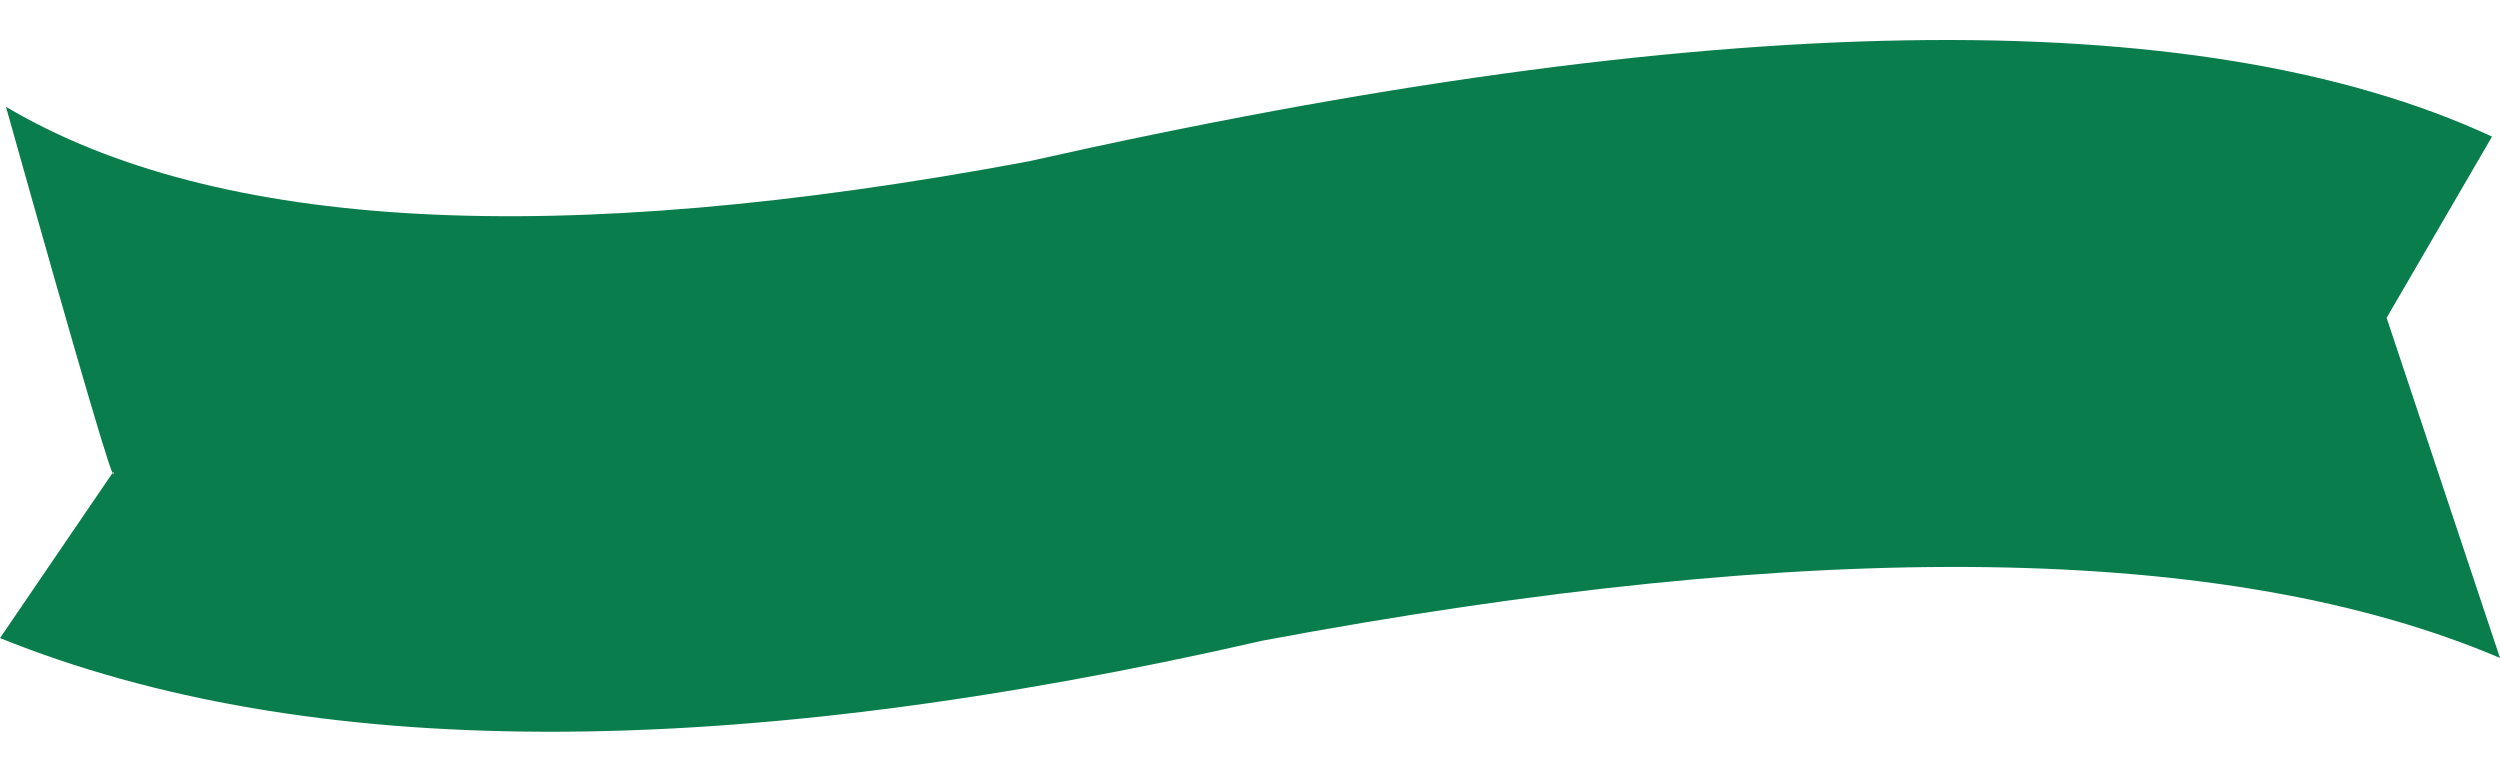 <?xml version="1.0" encoding="UTF-8" standalone="no"?><svg xmlns="http://www.w3.org/2000/svg" xmlns:xlink="http://www.w3.org/1999/xlink" fill="#000000" height="610.4" preserveAspectRatio="xMidYMid meet" version="1" viewBox="0.0 -32.0 2000.0 610.4" width="2000" zoomAndPan="magnify"><g id="change1_1"><path clip-rule="evenodd" d="M1010.35,480.45c443.12-82.92,773-78.29,989.65,13.9c0,0-30.23-90.7-90.7-272.09c0,0,28.11-48.33,84.33-144.98 C1757.79-32,1367.45-25.38,822.59,97.14C445.63,167.66,173.02,153.1,4.77,53.45c59.57,212.08,88.21,309.4,85.92,291.95 C30.23,434.11,0,478.46,0,478.46C245.78,577.71,582.56,578.37,1010.35,480.45L1010.35,480.45z" fill="#097d4c" fill-rule="evenodd"/></g></svg>
